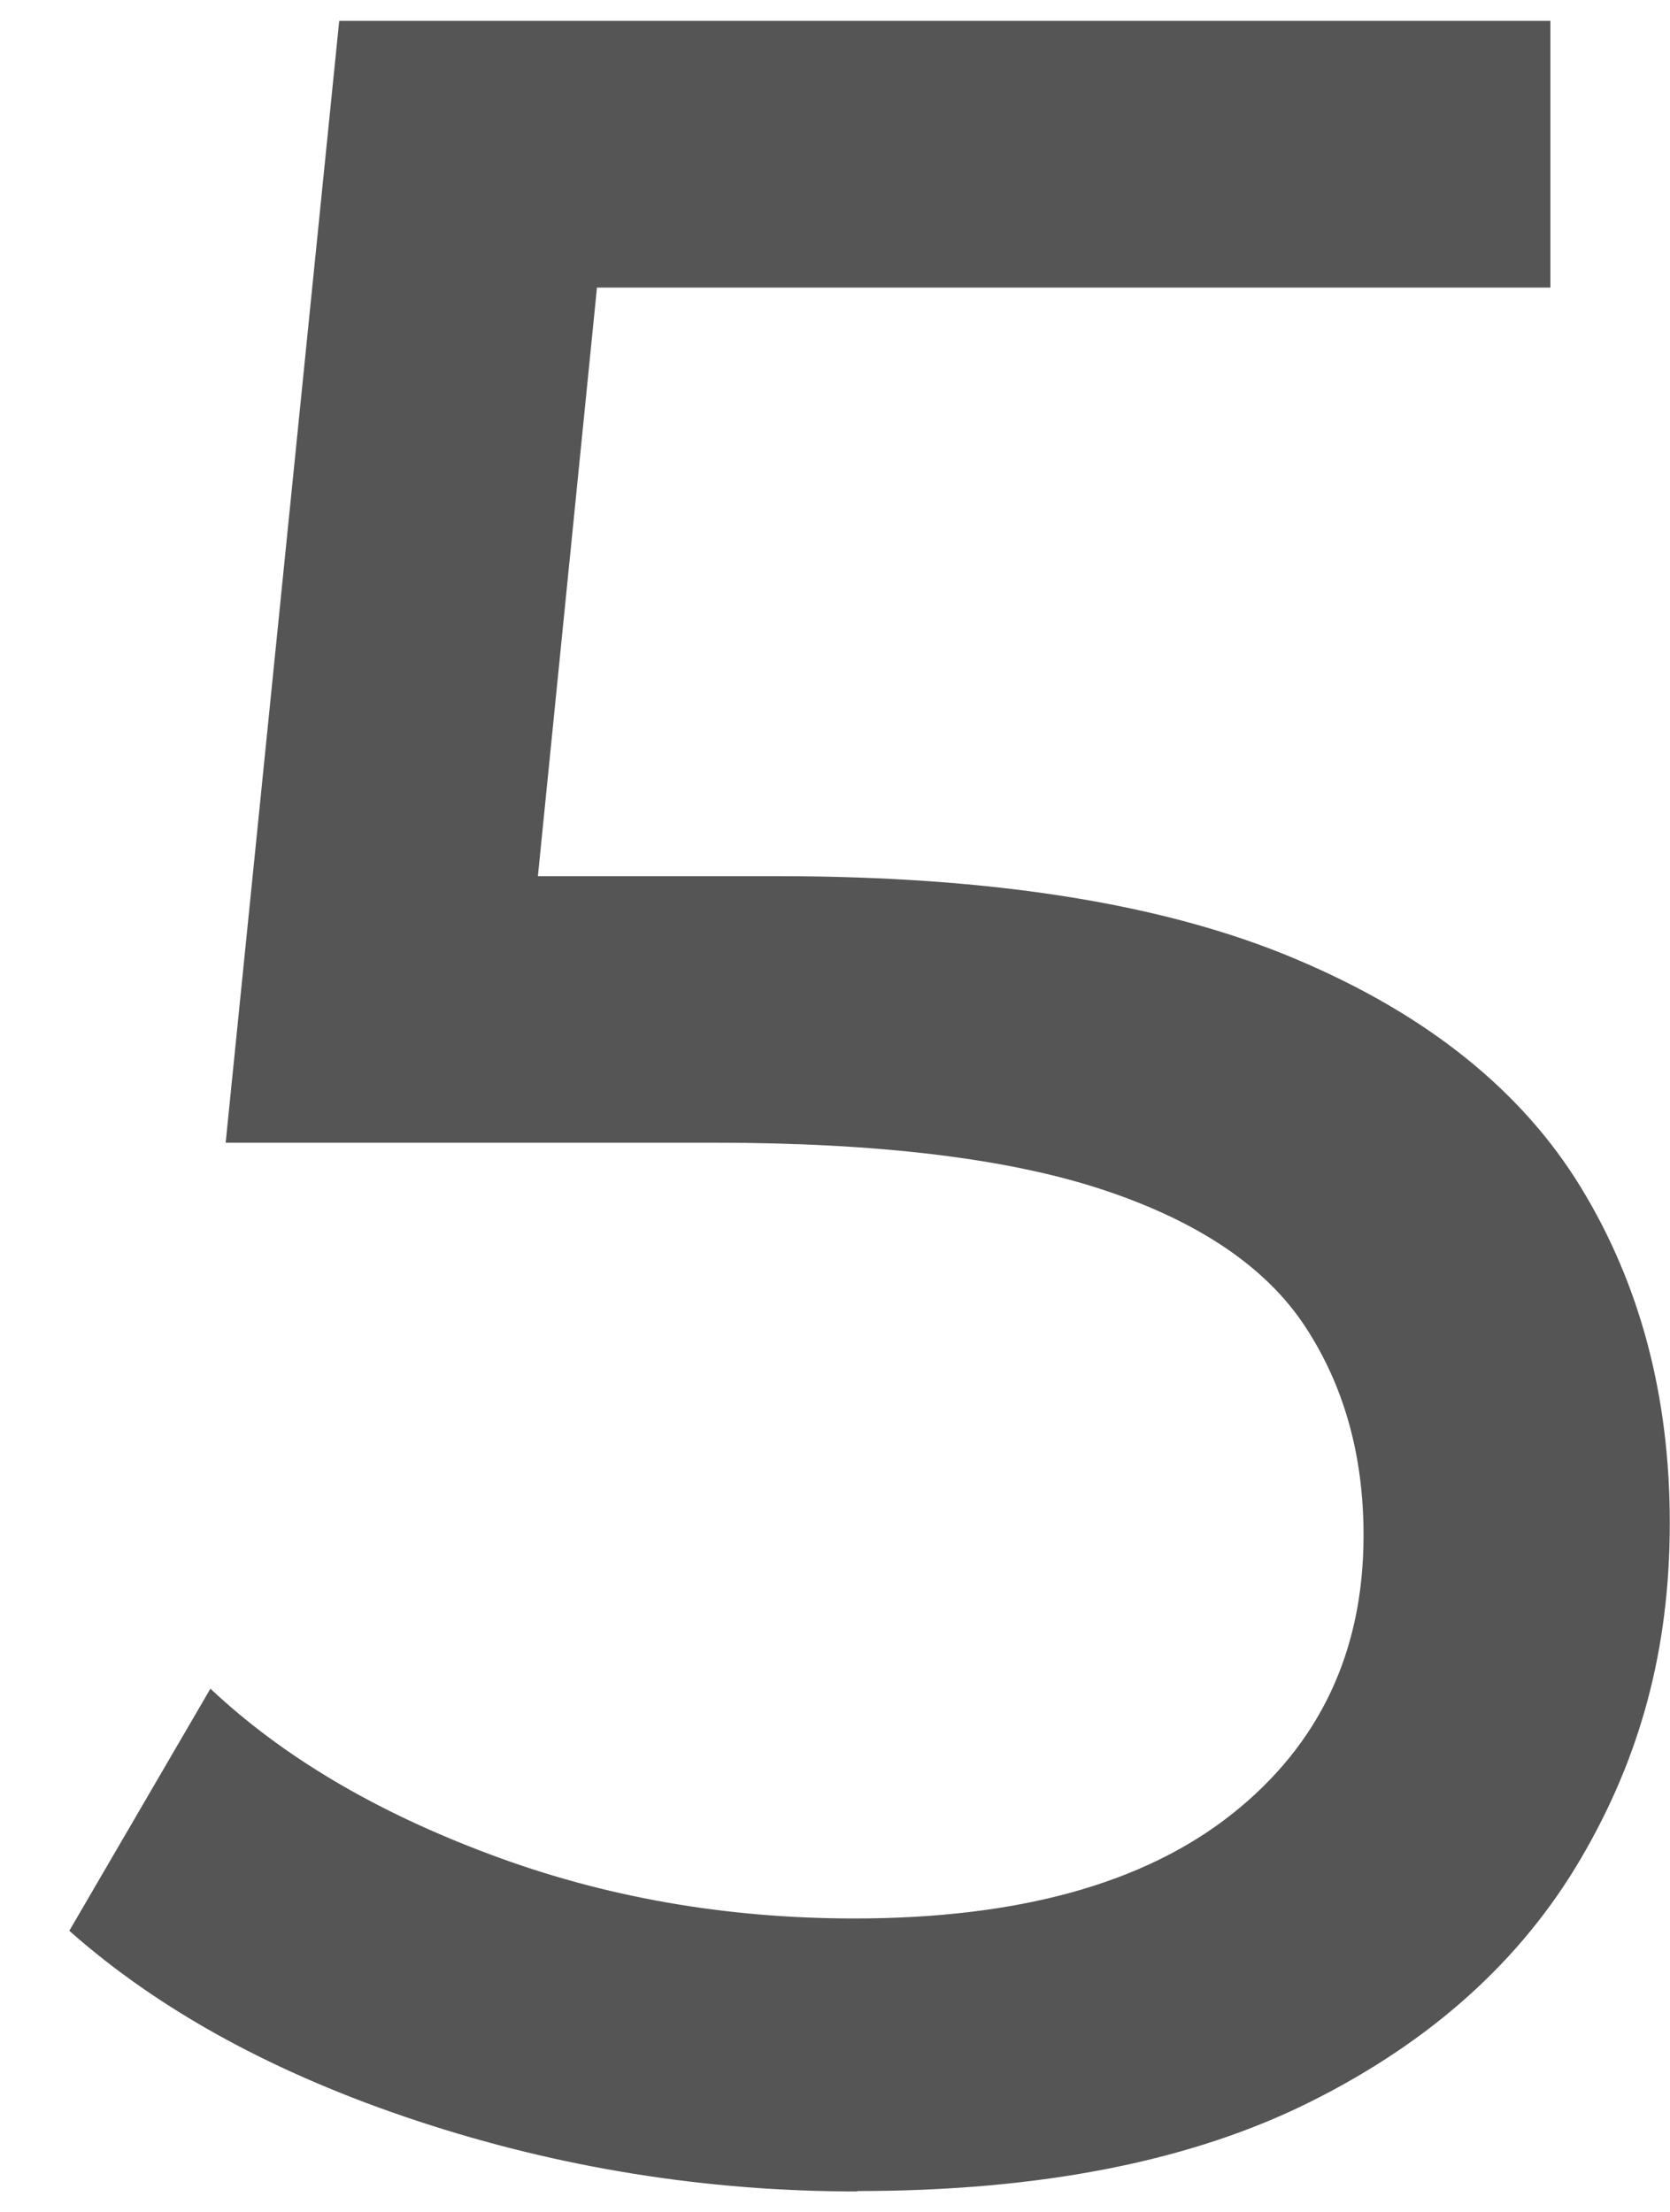 <?xml version="1.0" encoding="UTF-8"?><svg id="a" xmlns="http://www.w3.org/2000/svg" viewBox="0 0 80 106"><path d="M41.07,105c-7.25,0-14.27-1.13-21.08-3.38-6.81-2.25-12.36-5.29-16.67-9.11l6.76-11.6c3.43,3.23,7.88,5.88,13.37,7.93,5.48,2.06,11.31,3.08,17.48,3.08,7.83,0,13.86-1.66,18.07-4.99,4.21-3.33,6.32-7.79,6.32-13.37,0-3.82-.93-7.15-2.79-9.99-1.86-2.84-5.07-5.02-9.62-6.54-4.55-1.52-10.8-2.28-18.73-2.28H10.81L16.25,1h58.02v12.78H21.68l7.64-7.2-4.26,42.45-7.64-7.05h19.83c10.28,0,18.56,1.32,24.82,3.97,6.27,2.64,10.82,6.29,13.66,10.94,2.84,4.65,4.26,10.01,4.26,16.08s-1.42,11.24-4.26,16.08c-2.84,4.85-7.12,8.72-12.85,11.6-5.73,2.89-13,4.33-21.81,4.33Z" fill="#555" stroke-width="0"/></svg>